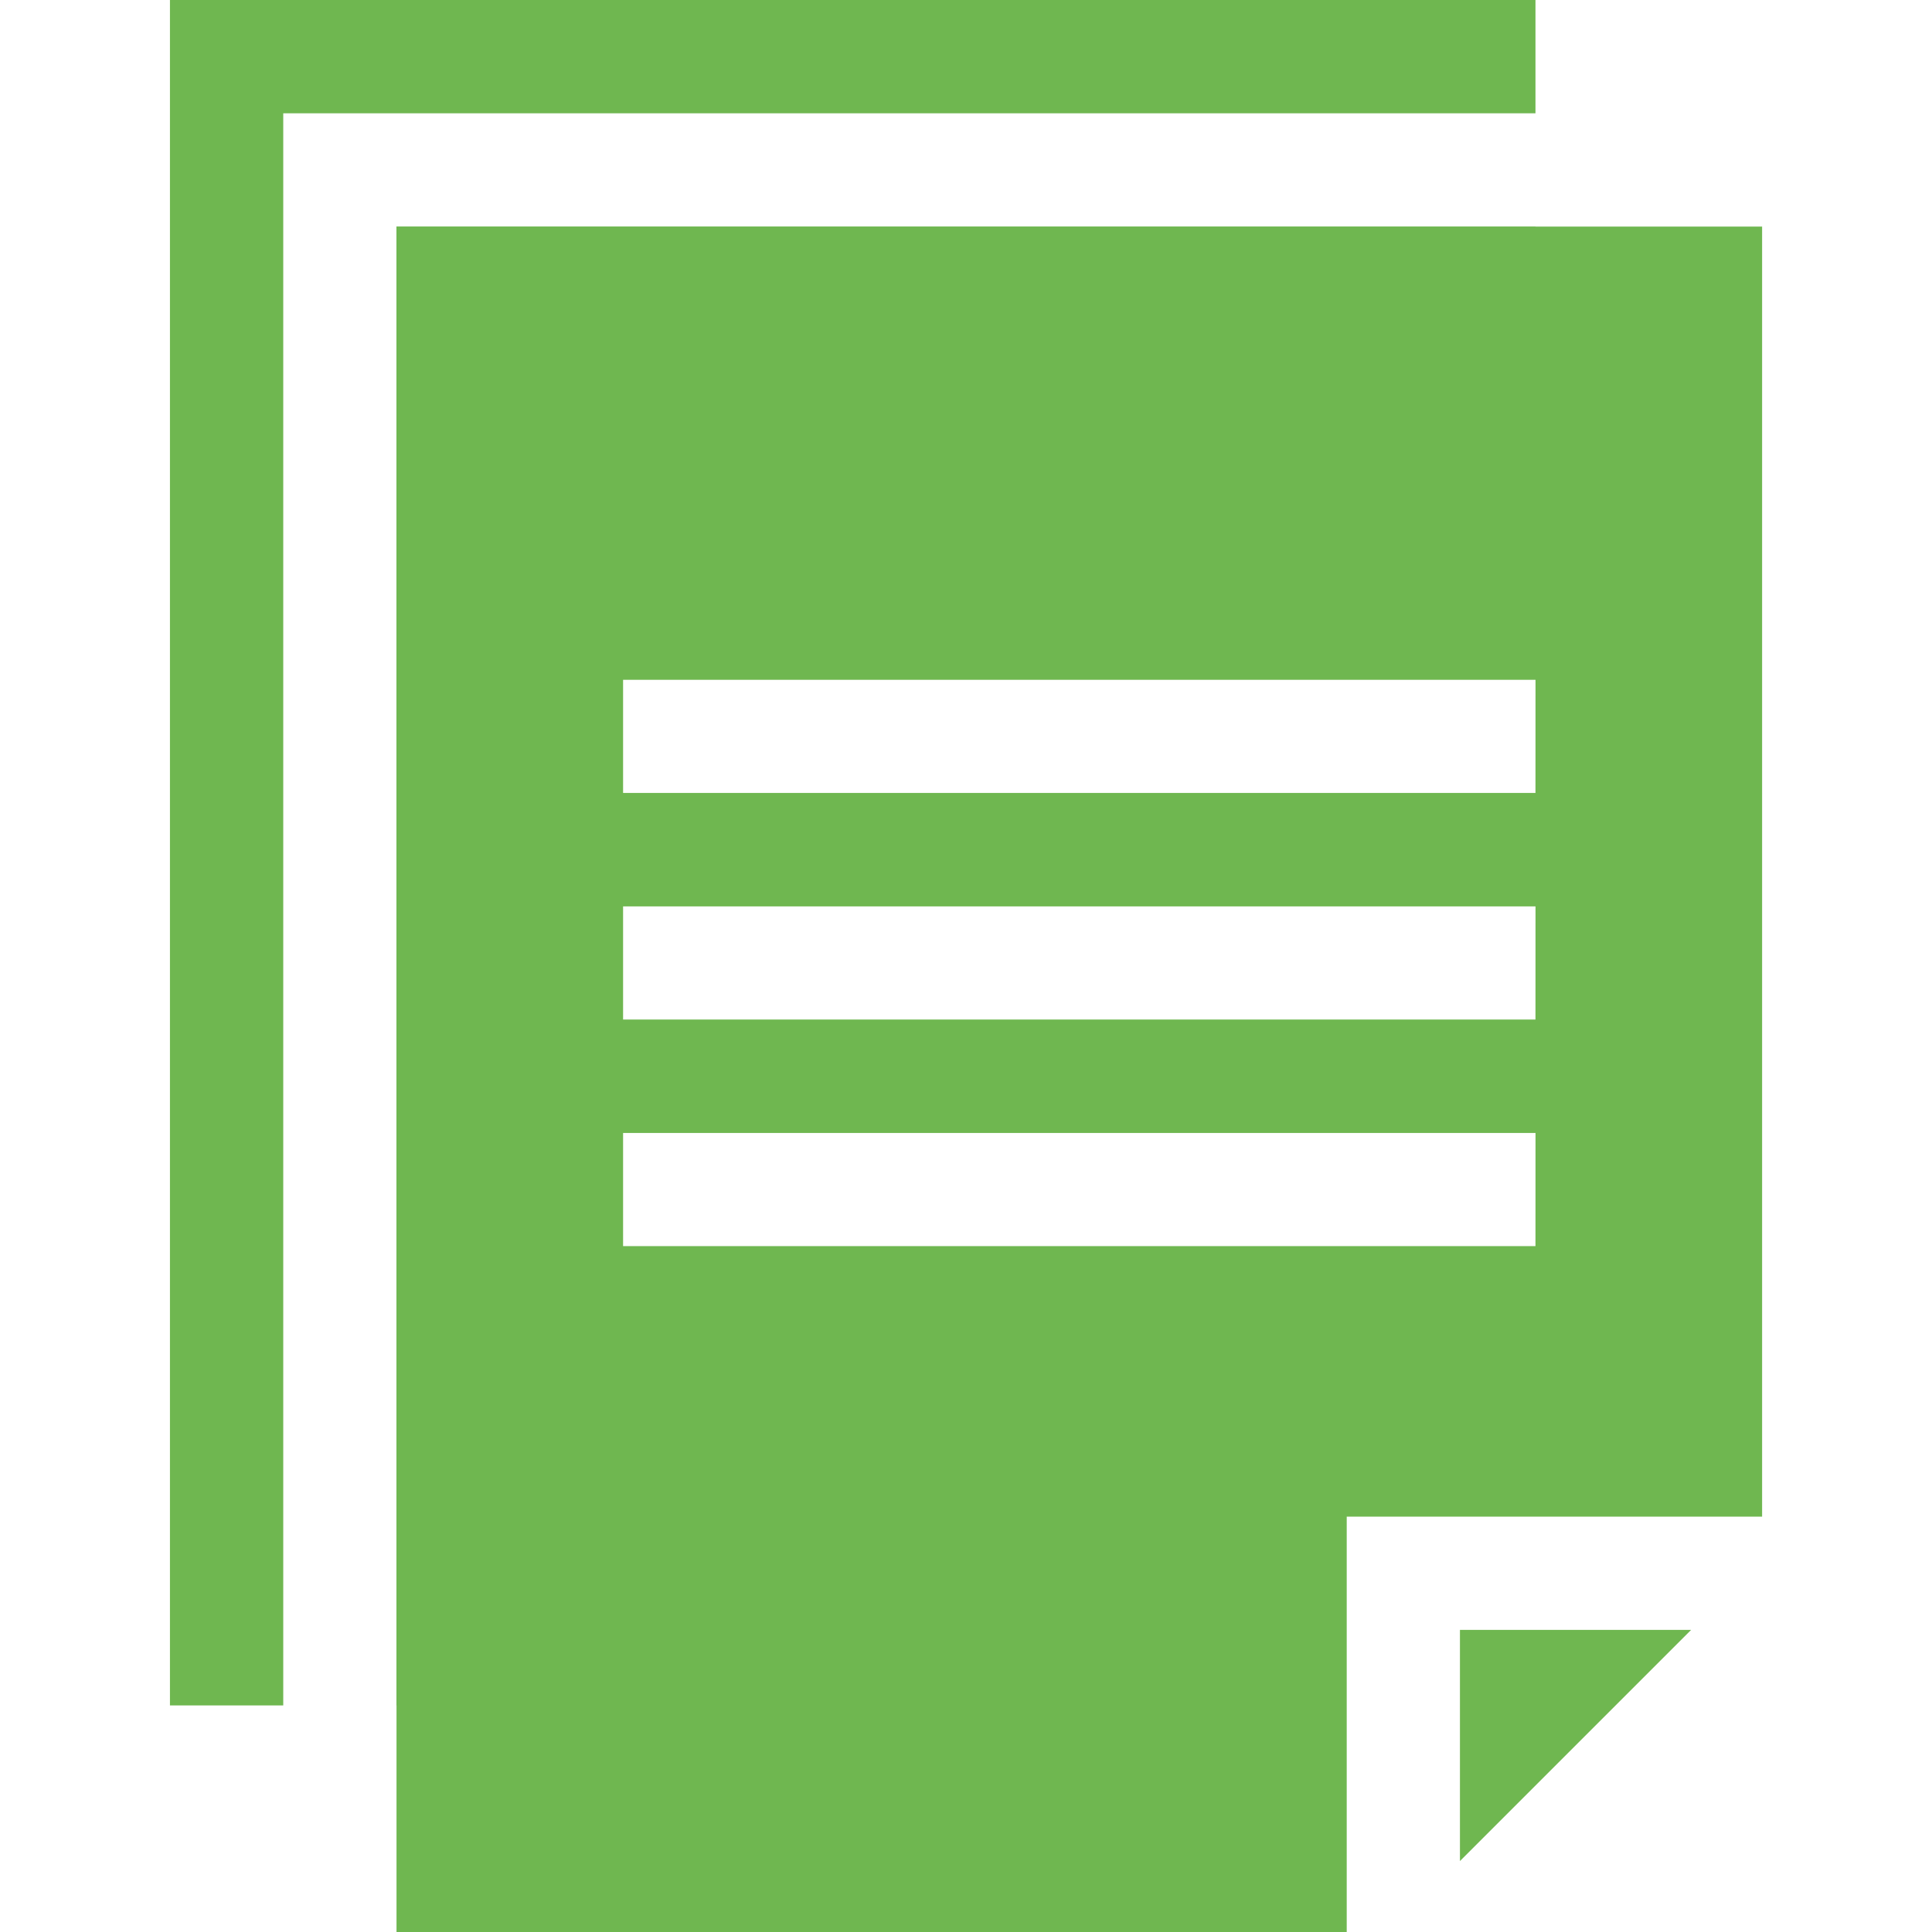 <?xml version="1.0"?>
<svg xmlns="http://www.w3.org/2000/svg" xmlns:xlink="http://www.w3.org/1999/xlink" width="140" height="140" viewBox="0 0 140 140">
  <defs>
    <clipPath id="clip-GS_Icon_16">
      <rect width="140" height="140"/>
    </clipPath>
  </defs>
  <g id="GS_Icon_16" data-name="GS Icon &#x2013; 16" clip-path="url(#clip-GS_Icon_16)">
    <rect width="140" height="140" fill="rgba(255,255,255,0)"/>
    <rect id="Rectangle_545" data-name="Rectangle 545" width="140" height="140" fill="rgba(255,255,255,0)"/>
    <g id="report" transform="translate(12.315)">
      <path id="Path_115" data-name="Path 115" d="M8.21,8.21H98.951V0H0V123.581H8.21Zm0,0" fill="#6fb750"/>
      <path id="Path_116" data-name="Path 116" d="M142.562,60.03v-.006H60.023V167.192h.006v16.419h68.856v-30.1h30.1V60.03Zm0,73.88H76.447v-8.2h66.118Zm0-16.419H76.447v-8.2h66.118Zm0-16.419H76.447v-8.2h66.118Zm0,0" transform="translate(-43.611 -43.611)" fill="#6fb750"/>
      <path id="Path_117" data-name="Path 117" d="M341.863,431.938V448.69l16.753-16.752Zm0,0" transform="translate(-248.385 -313.83)" fill="#6fb750"/>
    </g>
  </g>
</svg>
